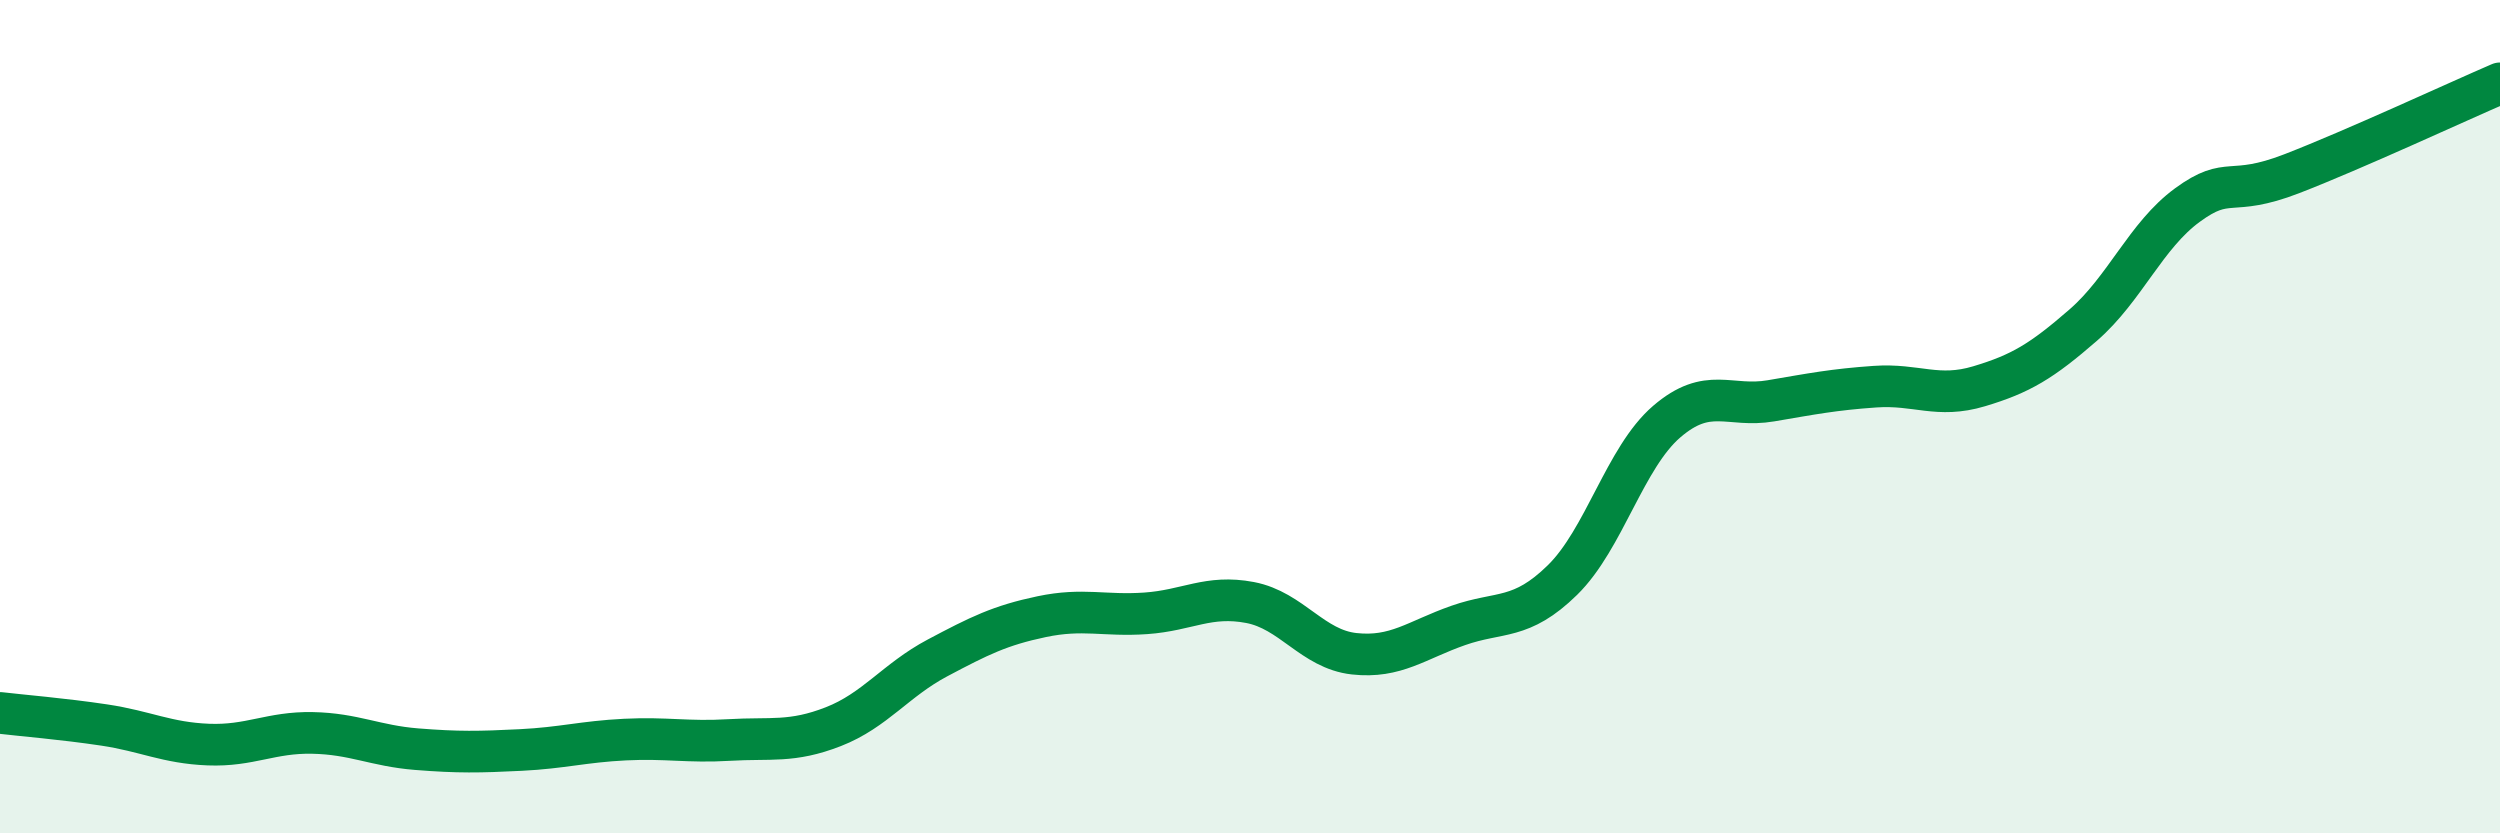 
    <svg width="60" height="20" viewBox="0 0 60 20" xmlns="http://www.w3.org/2000/svg">
      <path
        d="M 0,17.11 C 0.5,17.17 1.5,17.25 2.5,17.4 C 3.5,17.55 4,17.83 5,17.87 C 6,17.91 6.5,17.57 7.5,17.59 C 8.5,17.61 9,17.9 10,17.98 C 11,18.06 11.5,18.05 12.5,18 C 13.5,17.95 14,17.8 15,17.75 C 16,17.7 16.5,17.82 17.5,17.76 C 18.5,17.7 19,17.83 20,17.44 C 21,17.05 21.5,16.32 22.5,15.79 C 23.5,15.26 24,15.01 25,14.8 C 26,14.59 26.5,14.79 27.5,14.72 C 28.5,14.65 29,14.27 30,14.46 C 31,14.65 31.5,15.58 32.5,15.69 C 33.5,15.8 34,15.36 35,15.01 C 36,14.66 36.5,14.9 37.5,13.92 C 38.5,12.94 39,10.98 40,10.12 C 41,9.26 41.5,9.79 42.5,9.62 C 43.5,9.45 44,9.35 45,9.28 C 46,9.21 46.5,9.57 47.5,9.27 C 48.5,8.97 49,8.67 50,7.8 C 51,6.93 51.5,5.65 52.5,4.92 C 53.5,4.19 53.5,4.75 55,4.17 C 56.5,3.59 59,2.43 60,2L60 20L0 20Z"
        fill="#008740"
        opacity="0.1"
        stroke-linecap="round"
        stroke-linejoin="round"
      />
      <path
        d="M 0,17.11 C 0.5,17.17 1.5,17.25 2.5,17.4 C 3.5,17.55 4,17.83 5,17.87 C 6,17.91 6.5,17.57 7.5,17.59 C 8.5,17.61 9,17.9 10,17.98 C 11,18.06 11.5,18.05 12.5,18 C 13.5,17.95 14,17.8 15,17.75 C 16,17.7 16.5,17.82 17.5,17.76 C 18.5,17.7 19,17.83 20,17.44 C 21,17.05 21.5,16.32 22.5,15.79 C 23.5,15.26 24,15.01 25,14.8 C 26,14.59 26.5,14.79 27.5,14.72 C 28.5,14.65 29,14.27 30,14.46 C 31,14.65 31.5,15.58 32.5,15.69 C 33.5,15.8 34,15.36 35,15.01 C 36,14.66 36.5,14.9 37.5,13.92 C 38.5,12.94 39,10.98 40,10.12 C 41,9.26 41.5,9.79 42.5,9.62 C 43.5,9.45 44,9.35 45,9.28 C 46,9.21 46.5,9.57 47.5,9.27 C 48.5,8.97 49,8.67 50,7.8 C 51,6.93 51.5,5.65 52.5,4.92 C 53.5,4.19 53.5,4.75 55,4.17 C 56.5,3.59 59,2.43 60,2"
        stroke="#008740"
        stroke-width="1"
        fill="none"
        stroke-linecap="round"
        stroke-linejoin="round"
      />
    </svg>
  